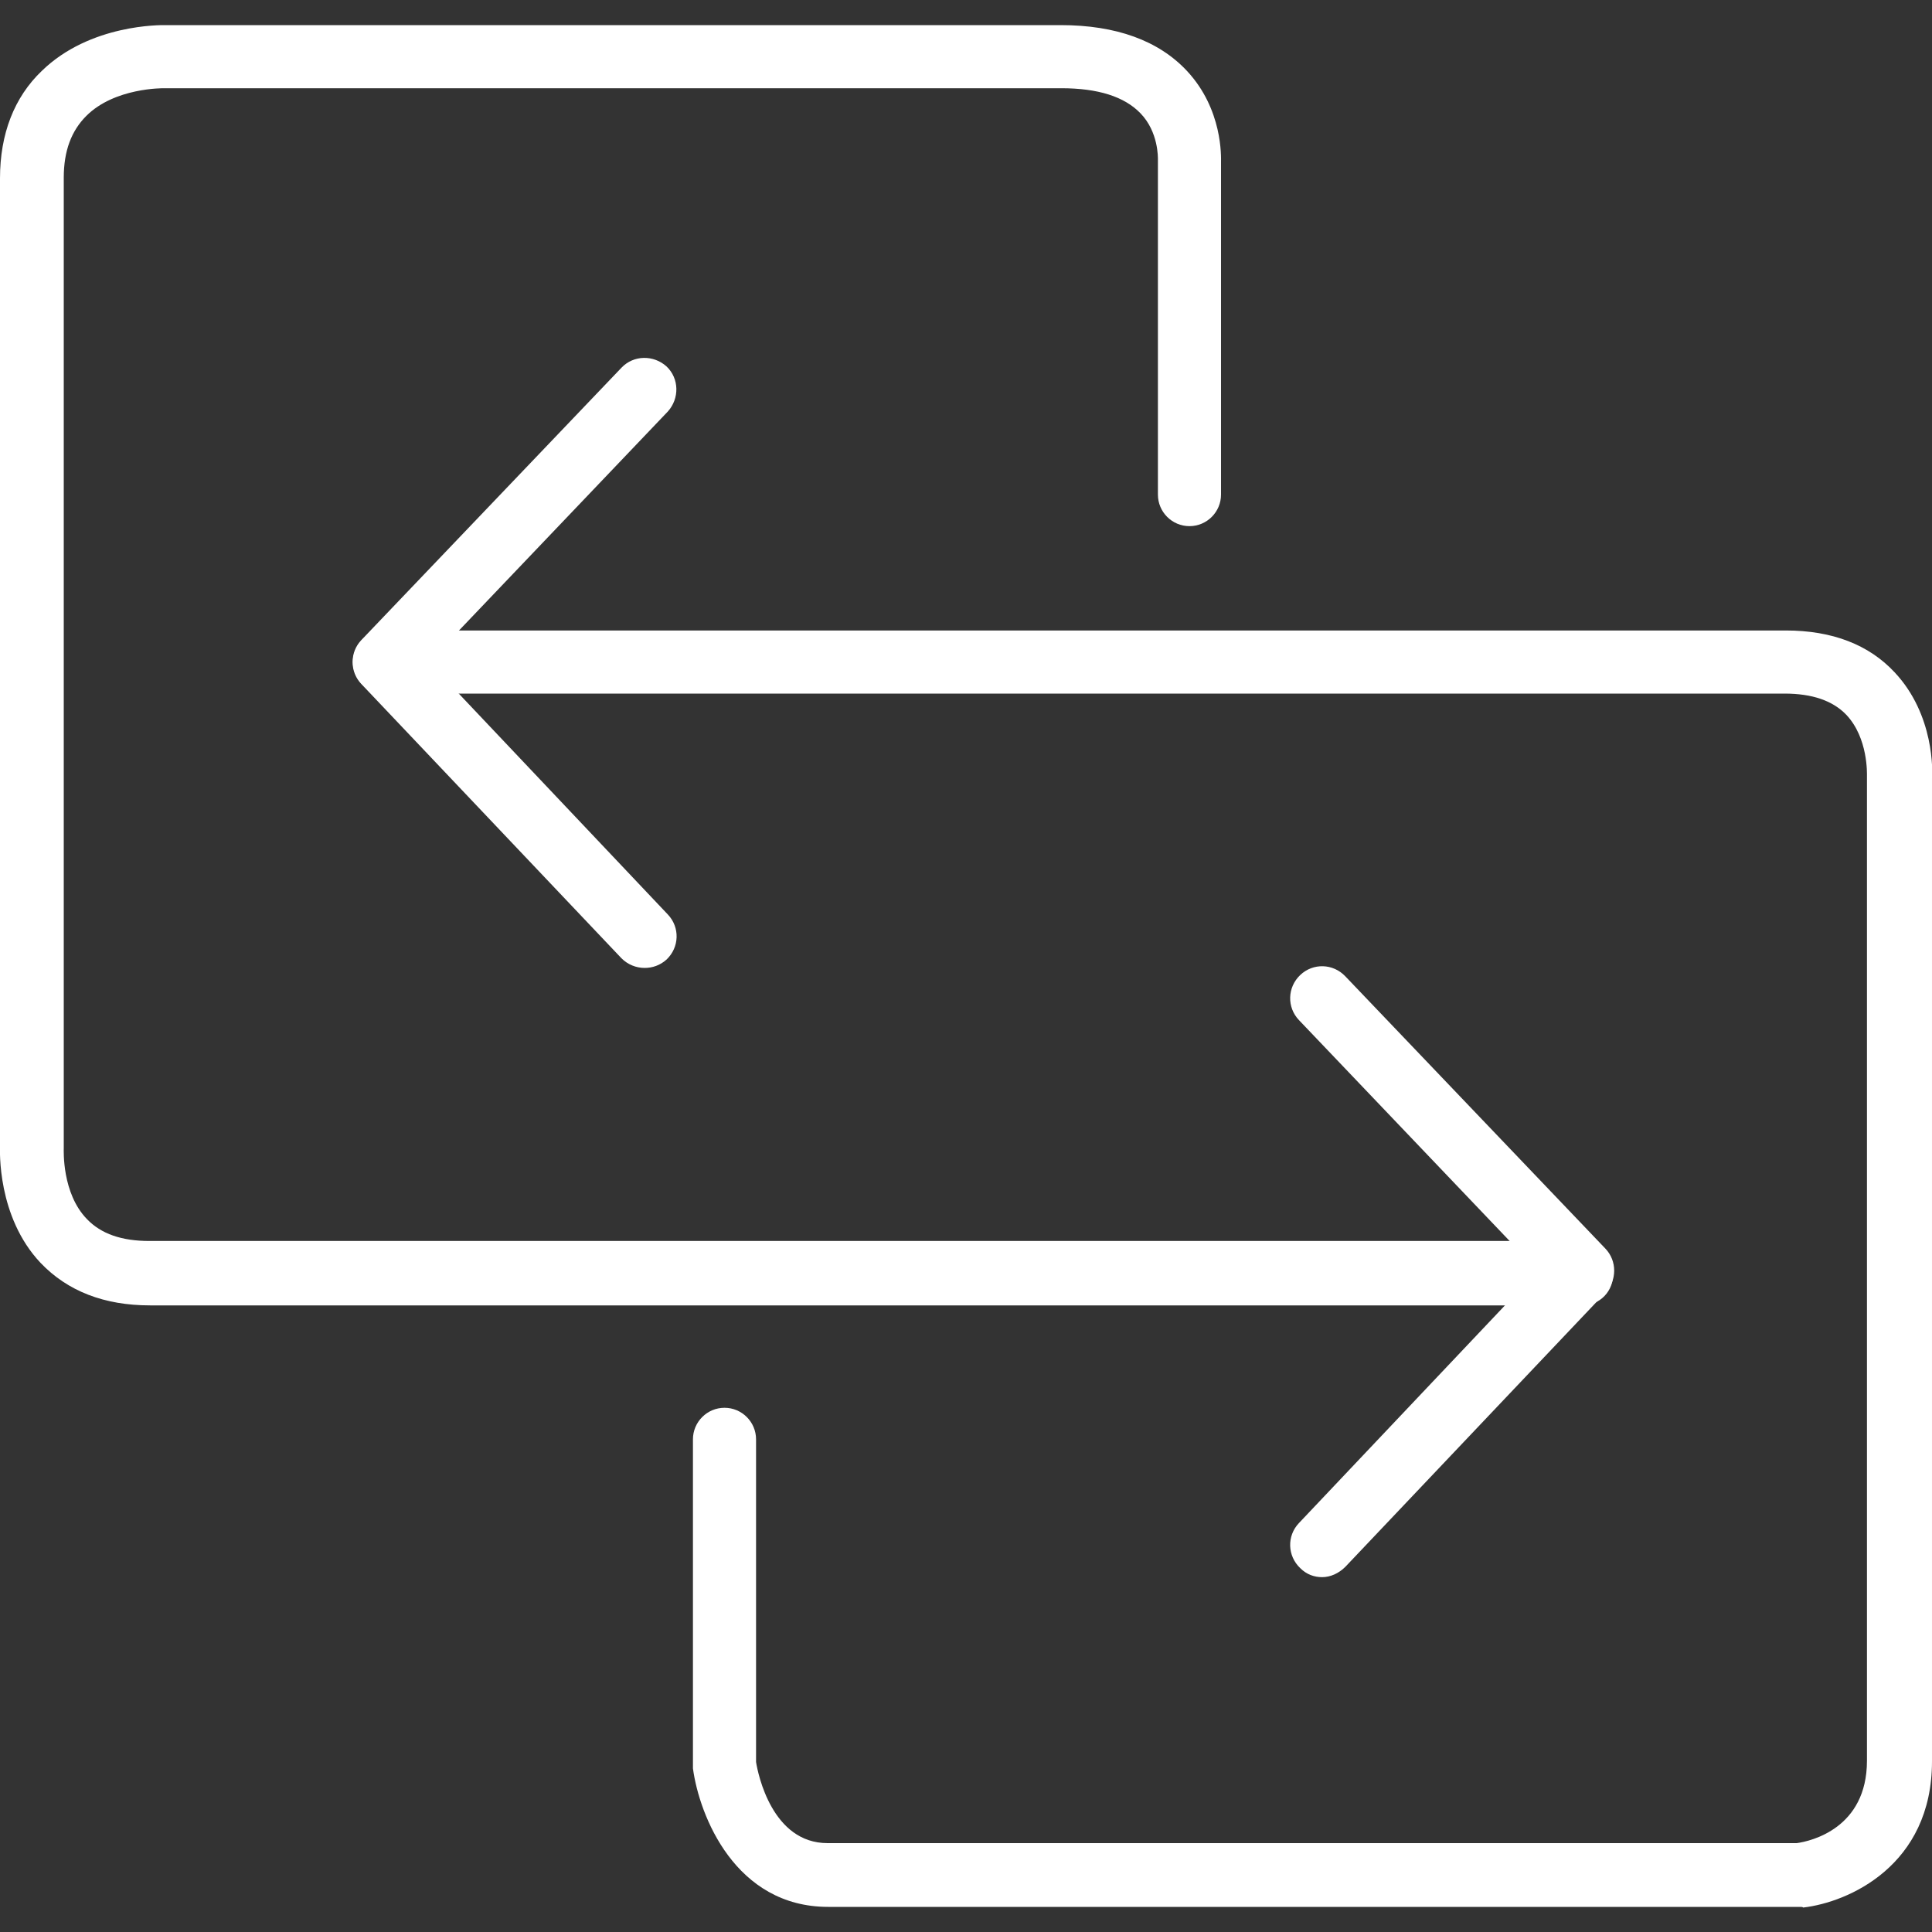 <?xml version="1.0" encoding="utf-8"?>
<!-- Generator: Adobe Illustrator 19.0.0, SVG Export Plug-In . SVG Version: 6.00 Build 0)  -->
<svg version="1.1" id="Layer_1" xmlns="http://www.w3.org/2000/svg" xmlns:xlink="http://www.w3.org/1999/xlink" x="0px" y="0px"
	 viewBox="0 0 300 300" style="enable-background:new 0 0 300 300;" xml:space="preserve">
<rect x="0" y="0" width="300" height="300" fill="#333333" stroke="none"/>
<style type="text/css">
	.st0{fill:#FFFFFF;}
</style>
<g id="XMLID_3068_">
	<g id="XMLID_3067_">
		<path id="XMLID_5_" class="st0" d="M245.7,202.7H23.3c-7.1,0-12.8-2.2-17-6.6c-6.8-7.2-6.3-17.6-6.3-18.1L0,27.7
			c0-6.9,2.2-12.6,6.5-16.7C14,3.7,25.1,3.9,25.6,3.9l139.1,0c8.6,0,15.2,2.4,19.6,7.1c5.6,6,5.3,13.4,5.3,14.2l0,51.6
			c0,2.7-2.2,4.9-4.9,4.9c-2.7,0-4.9-2.2-4.9-4.9v-52c0-0.3,0.1-4.3-2.7-7.2c-2.5-2.6-6.6-3.9-12.3-3.9H25.5
			c-0.2,0-7.7-0.1-12.1,4.3c-2.3,2.3-3.5,5.4-3.5,9.6v150.7c0,0.3-0.3,7,3.6,11c2.2,2.3,5.4,3.4,9.7,3.4h222.4
			c2.7,0,4.9,2.2,4.9,4.9C250.6,200.5,248.4,202.7,245.7,202.7z"/>
	</g>
	<g id="XMLID_3069_">
		<path id="XMLID_4_" class="st0" d="M279.5,296.1H128.6c-14.4,0-20-14.1-21-21.5c0-0.2,0-0.4,0-0.6v-50.5c0-2.7,2.2-4.9,4.9-4.9
			c2.7,0,4.9,2.2,4.9,4.9v50.1c0.3,1.9,2.5,12.6,11.1,12.6h150.5c2.2-0.3,10.9-2.3,10.9-12.8V120.5c0-0.3,0.2-5.9-3.2-9.5
			c-2.1-2.2-5.3-3.3-9.6-3.3H59.7c-2.7,0-4.9-2.2-4.9-4.9c0-2.7,2.2-4.9,4.9-4.9h217.6c7.2,0,12.9,2.2,16.9,6.5
			c6.2,6.6,5.9,15.5,5.8,16.5l0,152.6c0,16.2-13,21.9-20,22.7C279.9,296.1,279.7,296.1,279.5,296.1z"/>
	</g>
	<g id="XMLID_3070_">
		<path id="XMLID_3_" class="st0" d="M100.1,150.3c-1.3,0-2.6-0.5-3.6-1.5l-40.4-42.6c-1.8-1.9-1.8-4.9,0-6.8l40.4-42.3
			c1.9-2,5-2,7-0.2c2,1.9,2,5,0.2,7l-37.1,38.9l37.1,39.2c1.9,2,1.8,5.1-0.2,7C102.5,149.9,101.3,150.3,100.1,150.3z"/>
	</g>
	<g id="XMLID_3073_">
		<path id="XMLID_2_" class="st0" d="M205.3,244.9c-1.2,0-2.4-0.4-3.4-1.4c-2-1.9-2.1-5-0.2-7l37.1-39.2l-37.1-38.9
			c-1.9-2-1.8-5.1,0.2-7c2-1.9,5.1-1.8,7,0.2l40.4,42.3c1.8,1.9,1.8,4.9,0,6.8l-40.4,42.6C207.9,244.3,206.6,244.9,205.3,244.9z"/>
	</g>
</g>
</svg>
